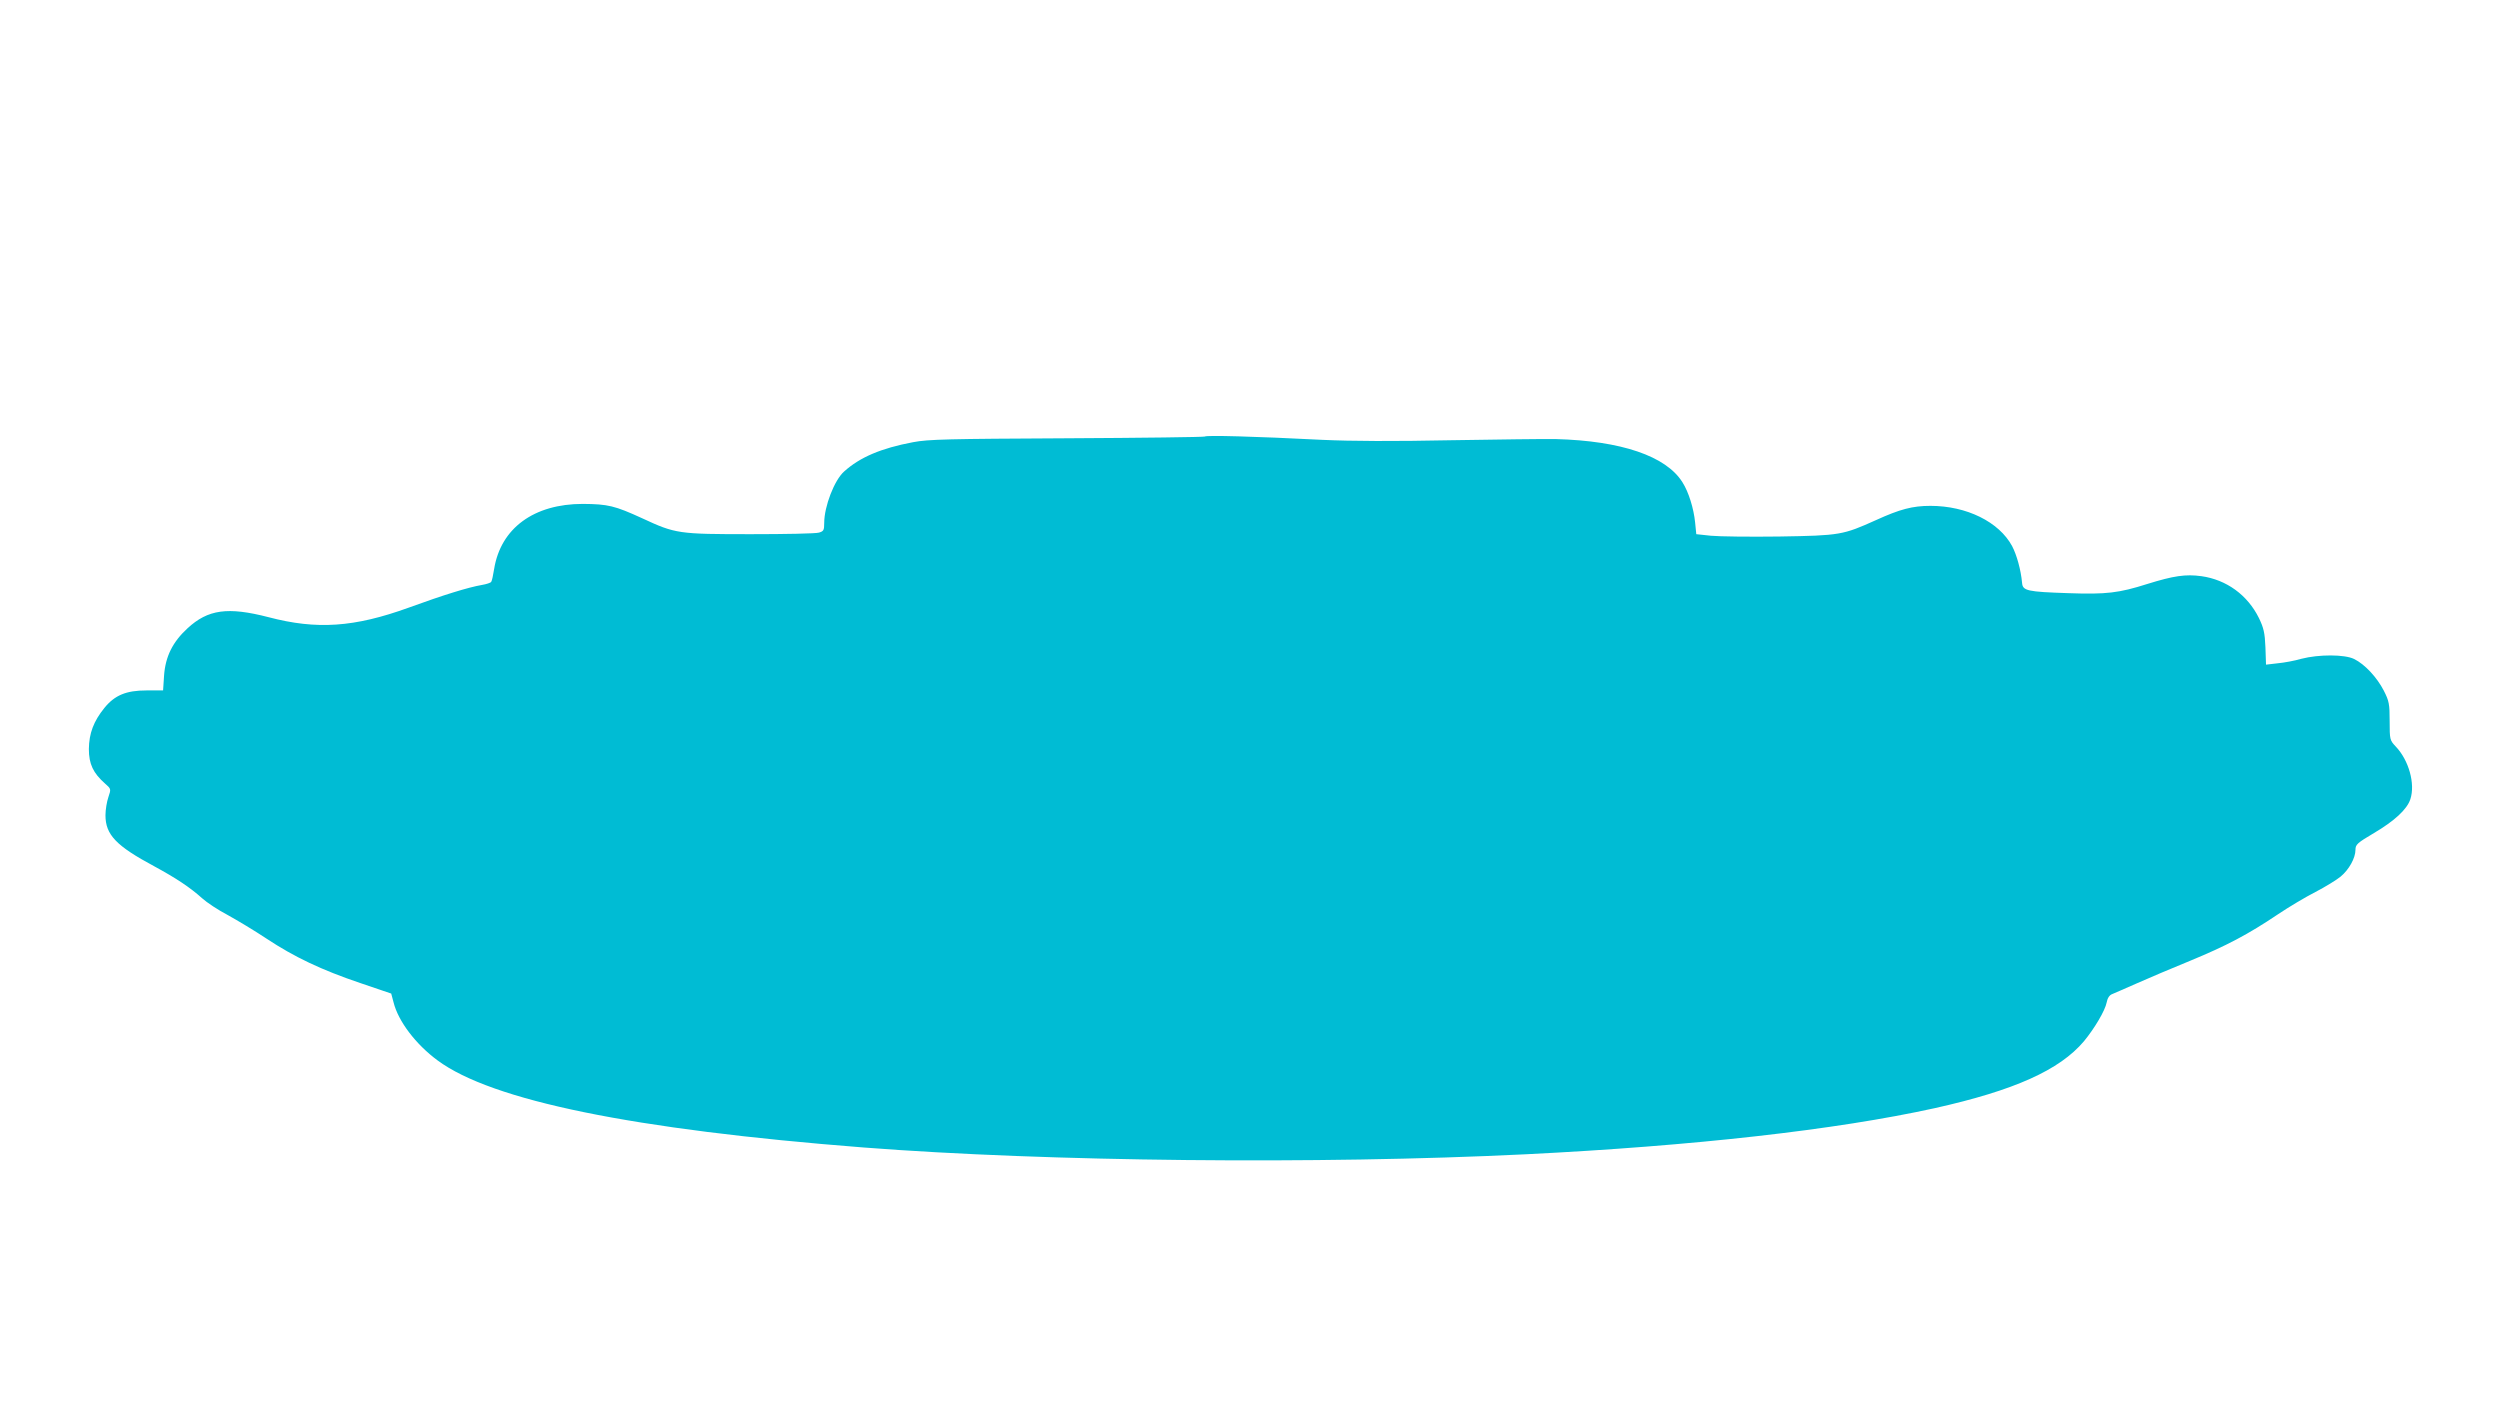 <?xml version="1.0" standalone="no"?>
<!DOCTYPE svg PUBLIC "-//W3C//DTD SVG 20010904//EN"
 "http://www.w3.org/TR/2001/REC-SVG-20010904/DTD/svg10.dtd">
<svg version="1.0" xmlns="http://www.w3.org/2000/svg"
 width="1280pt" height="720pt" viewBox="0 0 1280 720"
 preserveAspectRatio="xMidYMid meet">
<g transform="translate(0,720) scale(0.1,-0.1)"
fill="#00bcd4" stroke="none">
<path d="M6169 4965 c-4 -3 -321 -7 -705 -9 -608 -3 -711 -5 -789 -20 -164
-31 -272 -77 -353 -150 -50 -44 -102 -179 -102 -263 0 -38 -3 -43 -27 -50 -16
-5 -172 -8 -348 -8 -371 0 -386 2 -556 81 -142 65 -176 73 -305 74 -250 0
-420 -124 -454 -333 -5 -31 -11 -61 -15 -66 -3 -5 -24 -12 -48 -16 -69 -12
-196 -51 -374 -116 -279 -101 -471 -114 -718 -49 -209 54 -310 40 -415 -57
-76 -70 -113 -144 -120 -242 l-5 -76 -85 0 c-103 0 -162 -24 -215 -89 -56 -69
-79 -131 -80 -211 0 -77 22 -123 83 -177 31 -27 31 -28 17 -69 -8 -23 -15 -65
-15 -93 0 -100 55 -157 249 -261 114 -62 182 -107 247 -165 22 -20 80 -59 130
-85 49 -27 139 -81 199 -121 142 -94 281 -160 479 -227 l159 -54 12 -45 c24
-97 114 -215 225 -297 278 -206 1000 -354 2180 -446 943 -73 2330 -87 3390
-35 864 43 1590 125 2095 236 408 91 640 195 765 343 55 67 108 157 116 198 4
22 14 38 28 43 11 5 68 29 126 55 58 26 181 78 274 116 184 76 295 134 451
239 55 37 141 88 190 113 50 26 107 61 128 78 44 36 77 96 77 138 0 27 9 35
95 86 105 62 169 121 186 173 26 79 -8 200 -75 270 -30 32 -31 35 -31 130 0
88 -3 103 -30 156 -35 68 -97 135 -152 162 -49 24 -181 24 -270 1 -34 -10 -88
-20 -121 -23 l-60 -7 -3 89 c-3 74 -9 99 -33 149 -58 118 -166 197 -295 215
-81 11 -142 2 -277 -40 -145 -46 -209 -54 -404 -47 -211 7 -234 12 -237 53 -6
66 -27 142 -51 188 -67 124 -233 206 -418 206 -92 0 -156 -17 -279 -73 -169
-76 -183 -79 -495 -84 -151 -2 -309 0 -350 4 l-75 8 -6 60 c-7 71 -33 156 -65
206 -84 134 -313 212 -649 221 -55 1 -296 -2 -535 -6 -293 -6 -508 -5 -660 2
-351 18 -594 24 -601 17z"/>
</g>
</svg>
